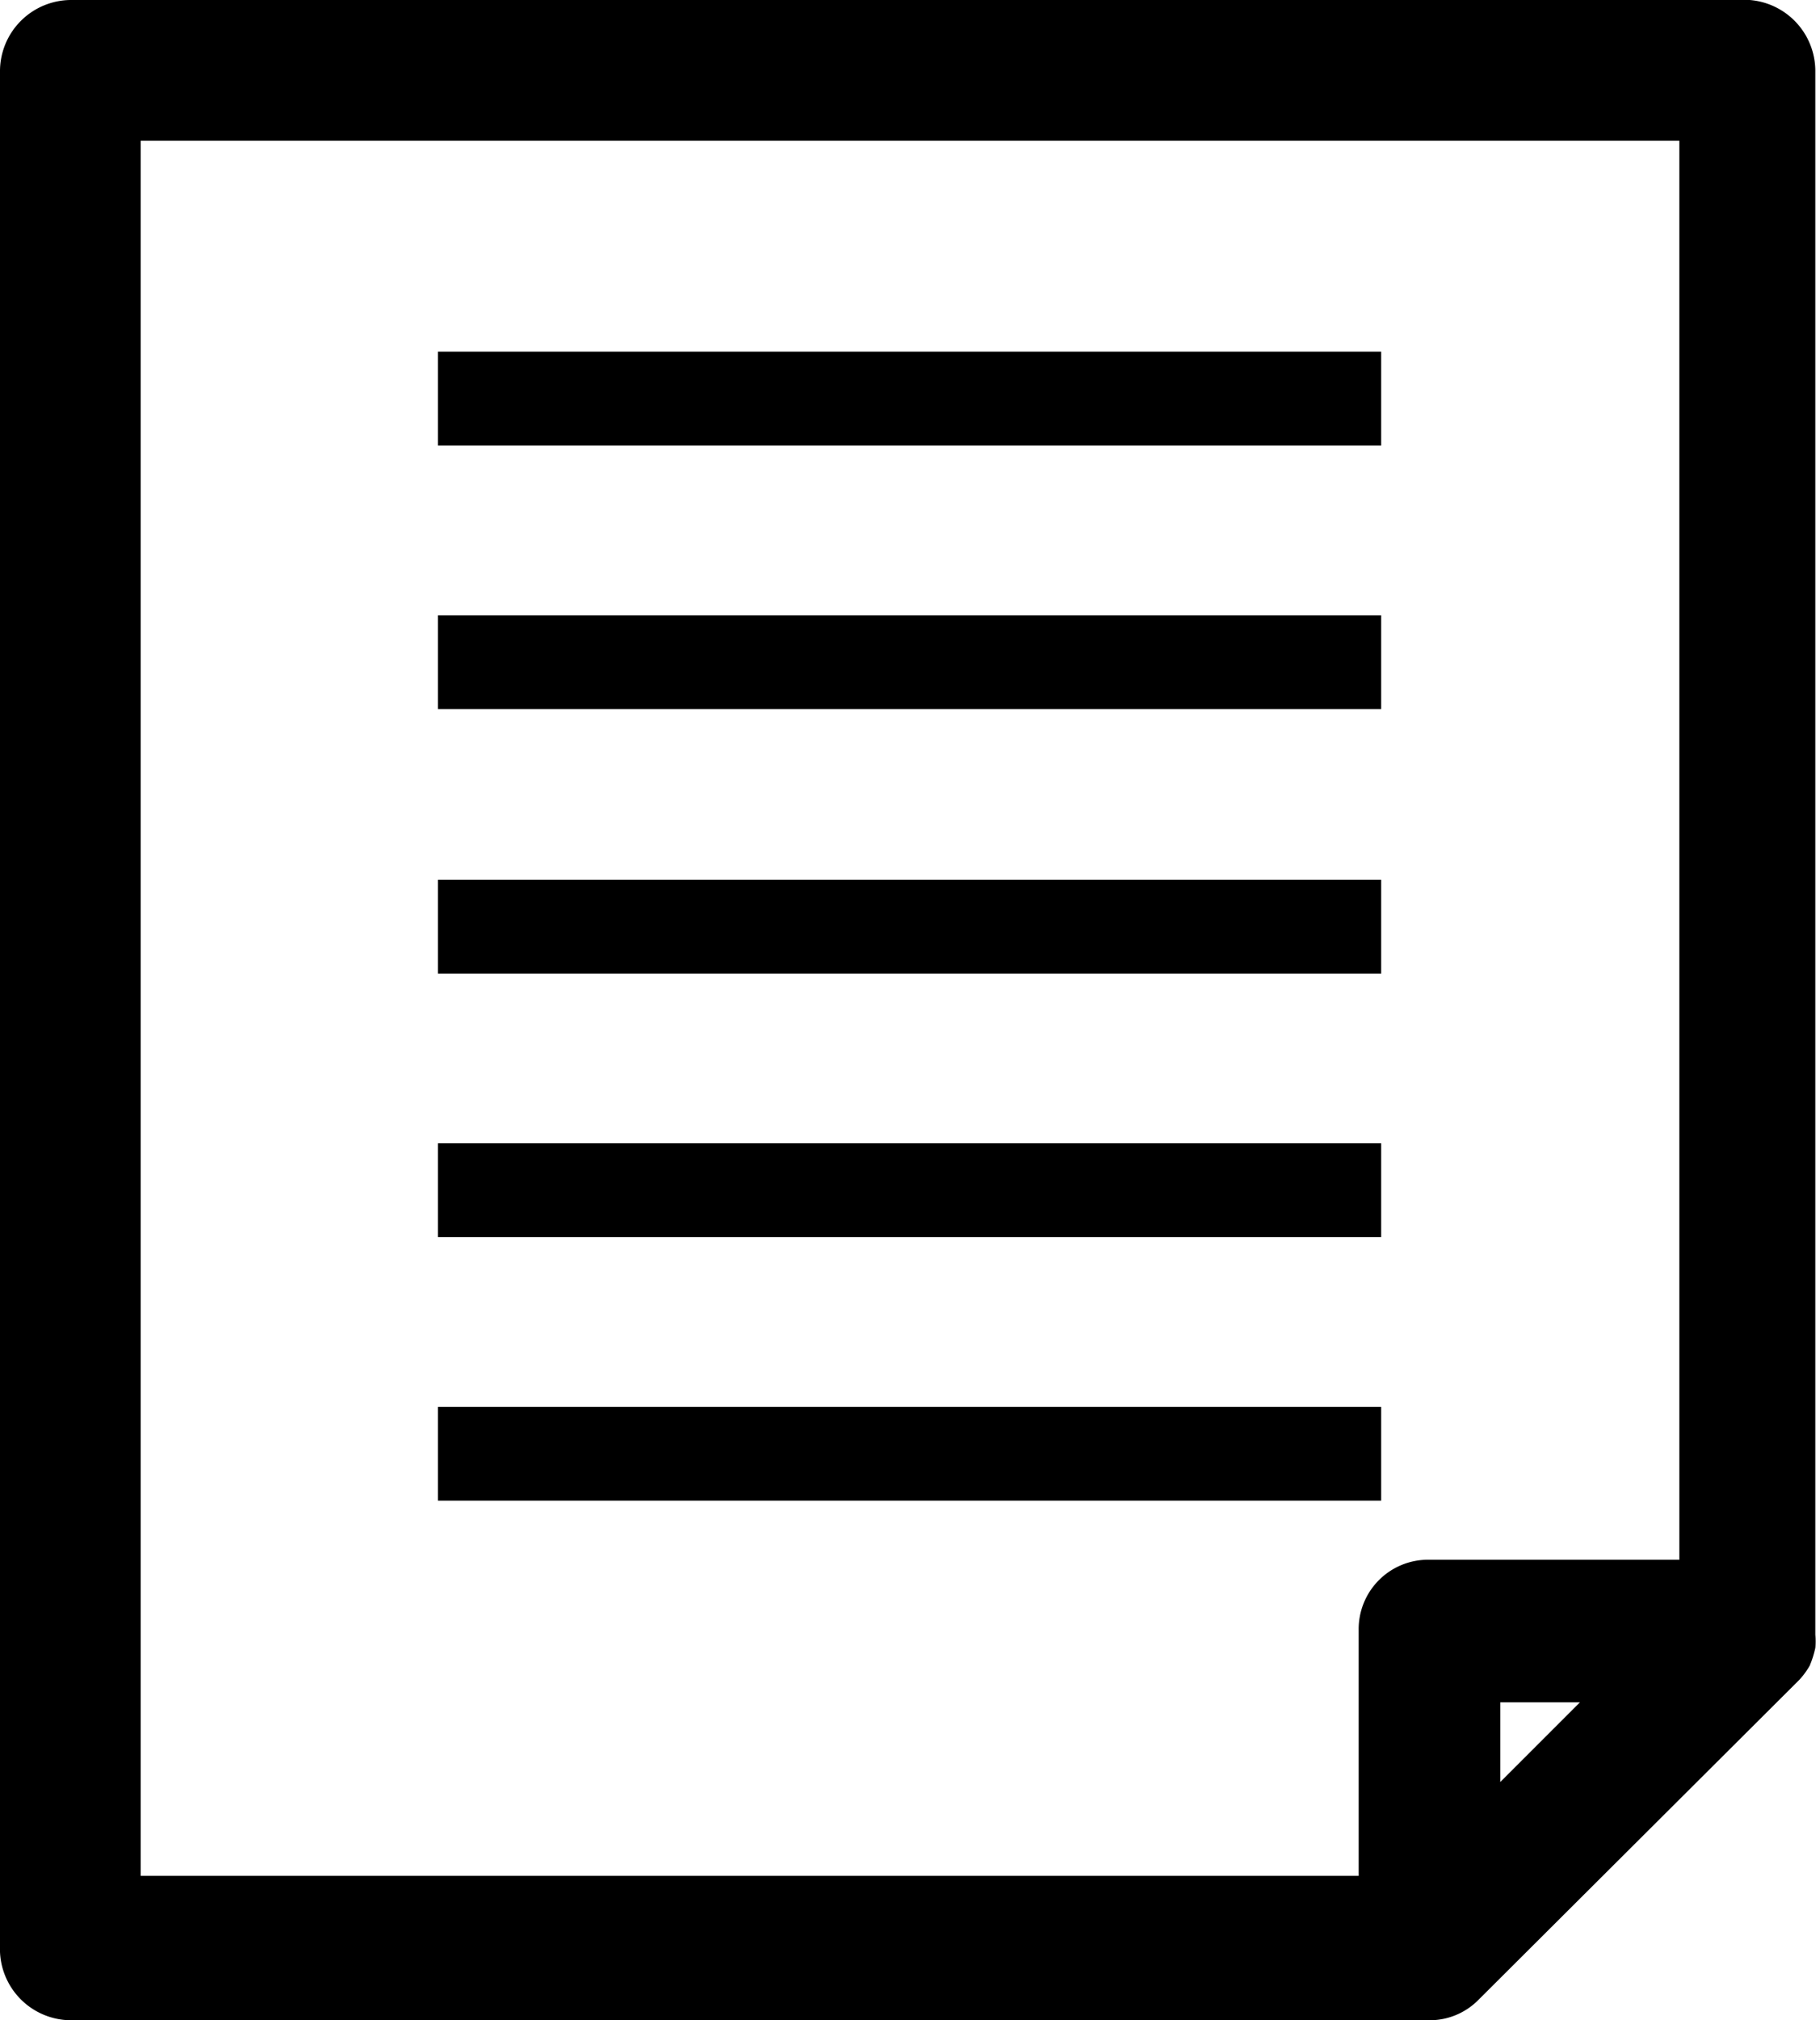 <svg xmlns="http://www.w3.org/2000/svg" viewBox="0 0 19.41 21.54"><g id="レイヤー_2" data-name="レイヤー 2"><g id="レイヤー_1-2" data-name="レイヤー 1"><path d="M.75,21.54H15.24a.73.73,0,0,0,.53-.22l3.42-3.41h0a.83.83,0,0,0,.11-.15l0,0a1.06,1.06,0,0,0,.06-.19h0a.78.78,0,0,0,0-.14V.75A.76.76,0,0,0,18.66,0H.75A.76.76,0,0,0,0,.75v20A.76.76,0,0,0,.75,21.54ZM16,19v-.85h.85ZM1.5,1.5H17.91V16.63H15.24a.74.74,0,0,0-.75.75V20H1.5Z"/><rect x="4.67" y="3.75" width="10.06" height="1"/><rect x="4.67" y="6.56" width="10.06" height="1"/><rect x="4.67" y="9.38" width="10.06" height="1"/><rect x="4.67" y="12.19" width="10.06" height="1"/><rect x="4.67" y="15" width="10.06" height="1"/></g></g></svg>